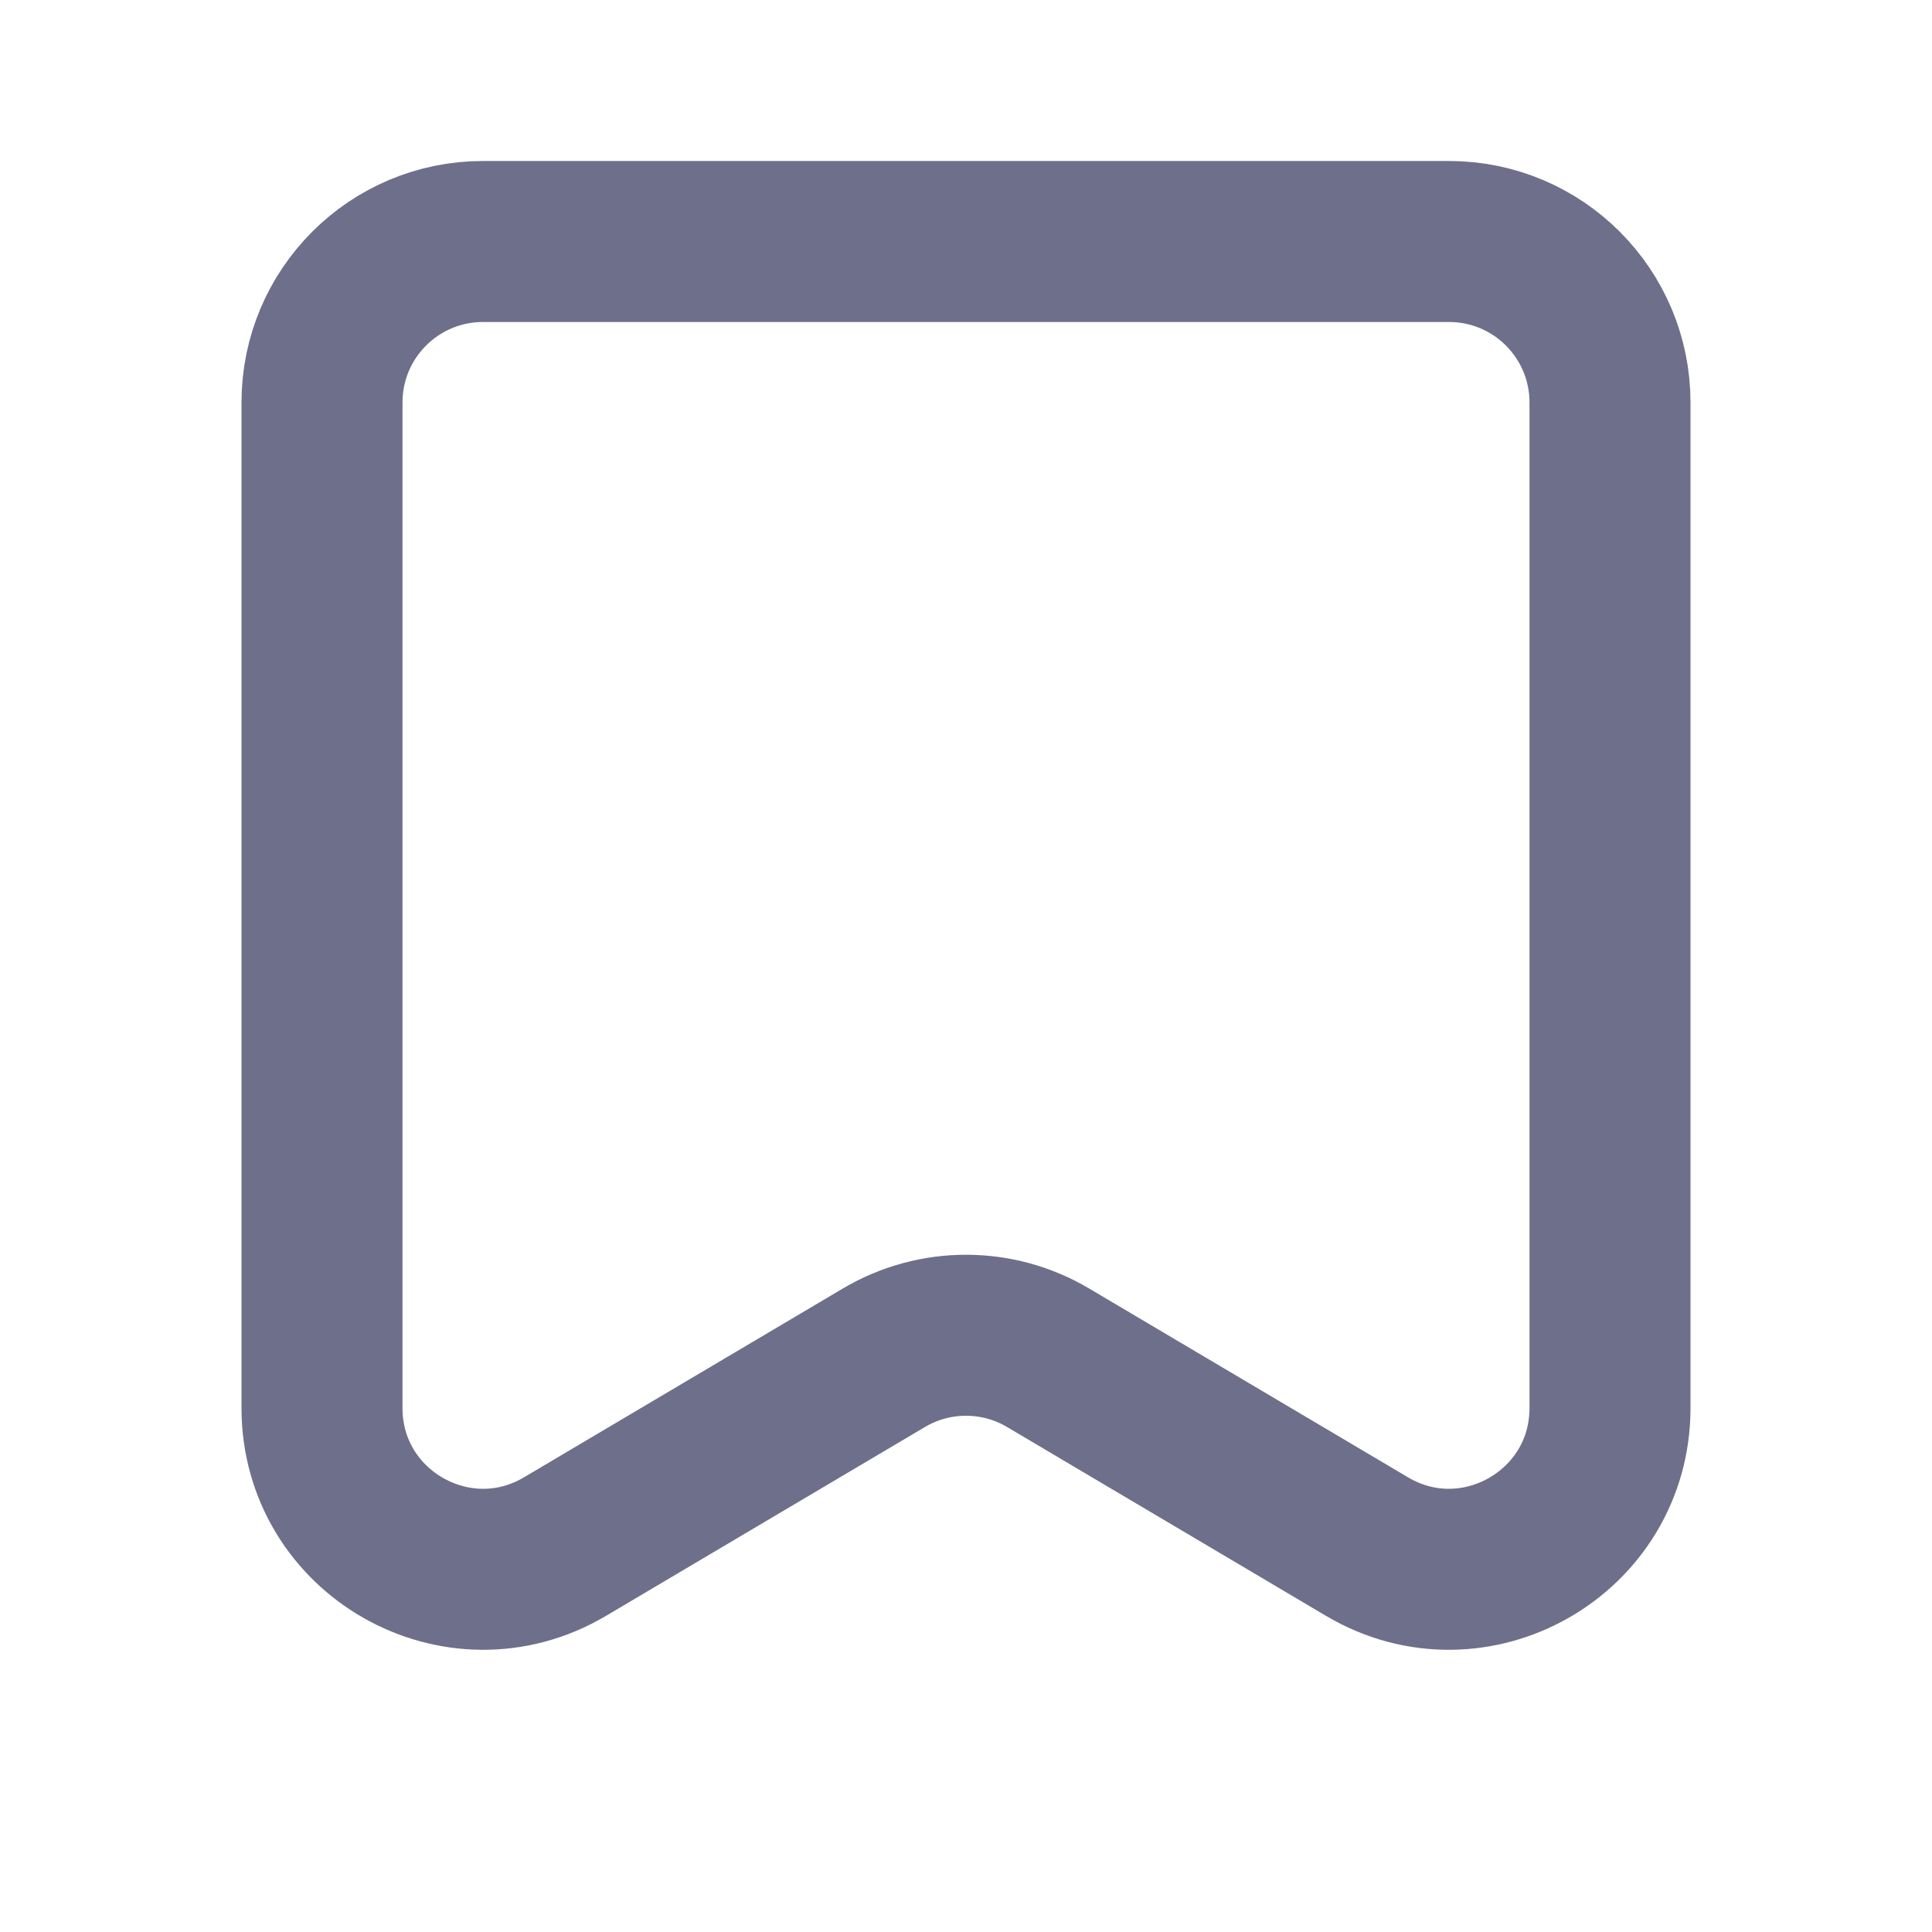 <svg width="24" height="24" viewBox="0 0 24 24" fill="none" xmlns="http://www.w3.org/2000/svg">
<path d="M20 17.491V5C20 3.895 19.105 3 18 3H6C4.895 3 4 3.895 4 5V17.491C4 19.041 5.686 20.002 7.019 19.212L10.981 16.866C11.609 16.494 12.391 16.494 13.019 16.866L16.981 19.212C18.314 20.002 20 19.041 20 17.491Z" stroke="#6E6F8B" stroke-width="2" stroke-linecap="round" stroke-linejoin="round"/>
</svg>
